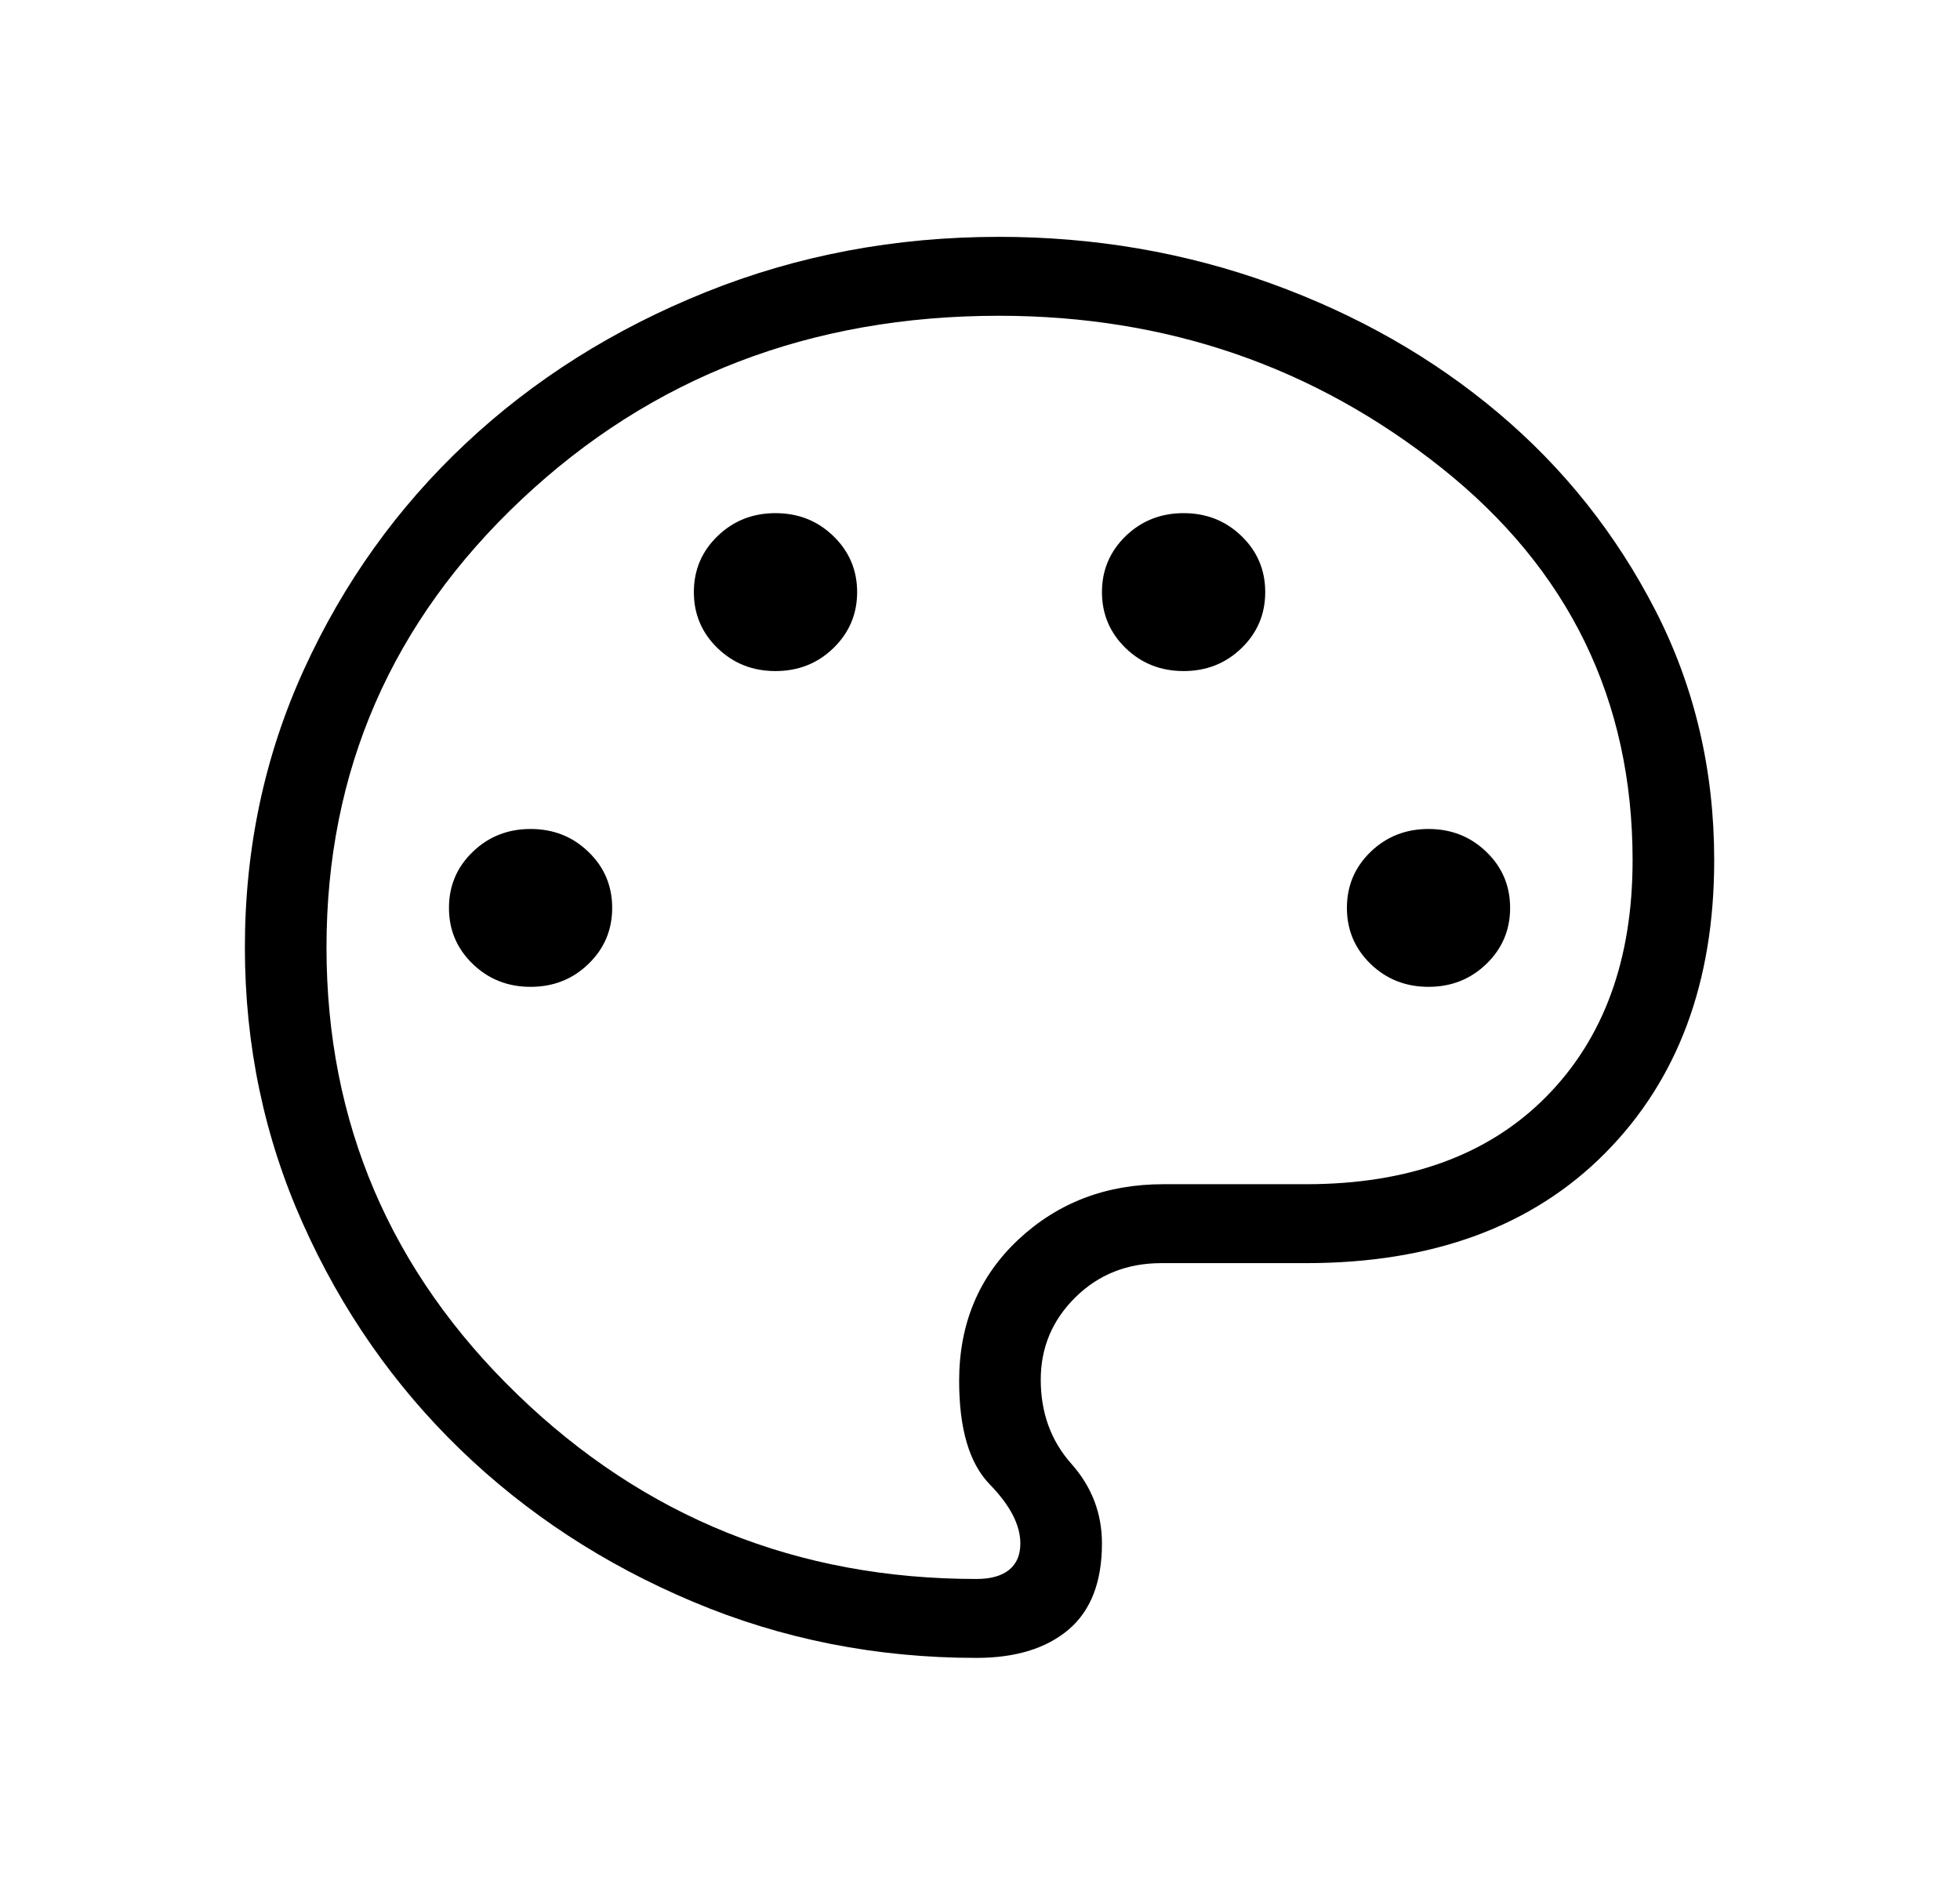 <svg width="30" height="29" xmlns="http://www.w3.org/2000/svg" xmlns:xlink="http://www.w3.org/1999/xlink" xml:space="preserve" overflow="hidden"><g transform="translate(-363 -18)"><path d="M14.454-3.625C12.973-3.625 11.574-3.911 10.259-4.484 8.944-5.056 7.796-5.833 6.814-6.814 5.833-7.796 5.056-8.948 4.484-10.271 3.911-11.594 3.625-13.004 3.625-14.5 3.625-16.017 3.917-17.436 4.502-18.759 5.087-20.082 5.884-21.233 6.893-22.212 7.903-23.192 9.087-23.963 10.445-24.528 11.804-25.093 13.251-25.375 14.788-25.375 16.198-25.375 17.54-25.137 18.815-24.661 20.09-24.184 21.212-23.523 22.181-22.678 23.15-21.833 23.924-20.826 24.505-19.657 25.085-18.489 25.375-17.214 25.375-15.834 25.375-13.967 24.837-12.473 23.76-11.35 22.683-10.228 21.208-9.667 19.333-9.667L17.191-9.667C16.684-9.667 16.26-9.492 15.919-9.144 15.577-8.795 15.406-8.375 15.406-7.882 15.406-7.377 15.557-6.948 15.859-6.596 16.162-6.244 16.312-5.837 16.312-5.377 16.312-4.788 16.148-4.349 15.819-4.059 15.489-3.77 15.034-3.625 14.454-3.625ZM7.854-13.896C8.192-13.896 8.478-14.013 8.711-14.247 8.945-14.481 9.062-14.766 9.062-15.104 9.062-15.442 8.945-15.728 8.711-15.961 8.478-16.195 8.192-16.312 7.854-16.312 7.516-16.312 7.231-16.195 6.997-15.961 6.763-15.728 6.646-15.442 6.646-15.104 6.646-14.766 6.763-14.481 6.997-14.247 7.231-14.013 7.516-13.896 7.854-13.896ZM11.479-18.729C11.817-18.729 12.103-18.846 12.336-19.08 12.57-19.314 12.688-19.6 12.688-19.938 12.688-20.275 12.57-20.561 12.336-20.795 12.103-21.029 11.817-21.146 11.479-21.146 11.141-21.146 10.856-21.029 10.622-20.795 10.388-20.561 10.271-20.275 10.271-19.938 10.271-19.6 10.388-19.314 10.622-19.08 10.856-18.846 11.141-18.729 11.479-18.729ZM17.521-18.729C17.859-18.729 18.144-18.846 18.378-19.08 18.612-19.314 18.729-19.6 18.729-19.938 18.729-20.275 18.612-20.561 18.378-20.795 18.144-21.029 17.859-21.146 17.521-21.146 17.183-21.146 16.897-21.029 16.663-20.795 16.43-20.561 16.312-20.275 16.312-19.938 16.312-19.6 16.43-19.314 16.663-19.08 16.897-18.846 17.183-18.729 17.521-18.729ZM21.146-13.896C21.484-13.896 21.769-14.013 22.003-14.247 22.237-14.481 22.354-14.766 22.354-15.104 22.354-15.442 22.237-15.728 22.003-15.961 21.769-16.195 21.484-16.312 21.146-16.312 20.808-16.312 20.522-16.195 20.288-15.961 20.055-15.728 19.938-15.442 19.938-15.104 19.938-14.766 20.055-14.481 20.288-14.247 20.522-14.013 20.808-13.896 21.146-13.896ZM14.454-4.833C14.666-4.833 14.827-4.88 14.938-4.973 15.049-5.066 15.104-5.2 15.104-5.377 15.104-5.659 14.953-5.96 14.651-6.281 14.349-6.602 14.198-7.129 14.198-7.864 14.198-8.74 14.49-9.461 15.074-10.027 15.658-10.592 16.373-10.875 17.219-10.875L19.333-10.875C20.848-10.875 22.033-11.321 22.886-12.212 23.74-13.104 24.167-14.311 24.167-15.834 24.167-18.286 23.224-20.288 21.338-21.839 19.451-23.391 17.268-24.167 14.788-24.167 12.003-24.167 9.647-23.23 7.722-21.357 5.796-19.484 4.833-17.199 4.833-14.5 4.833-11.822 5.775-9.541 7.658-7.658 9.541-5.775 11.806-4.833 14.454-4.833Z" transform="matrix(1.034 0 0 1 363 47)"/></g></svg>